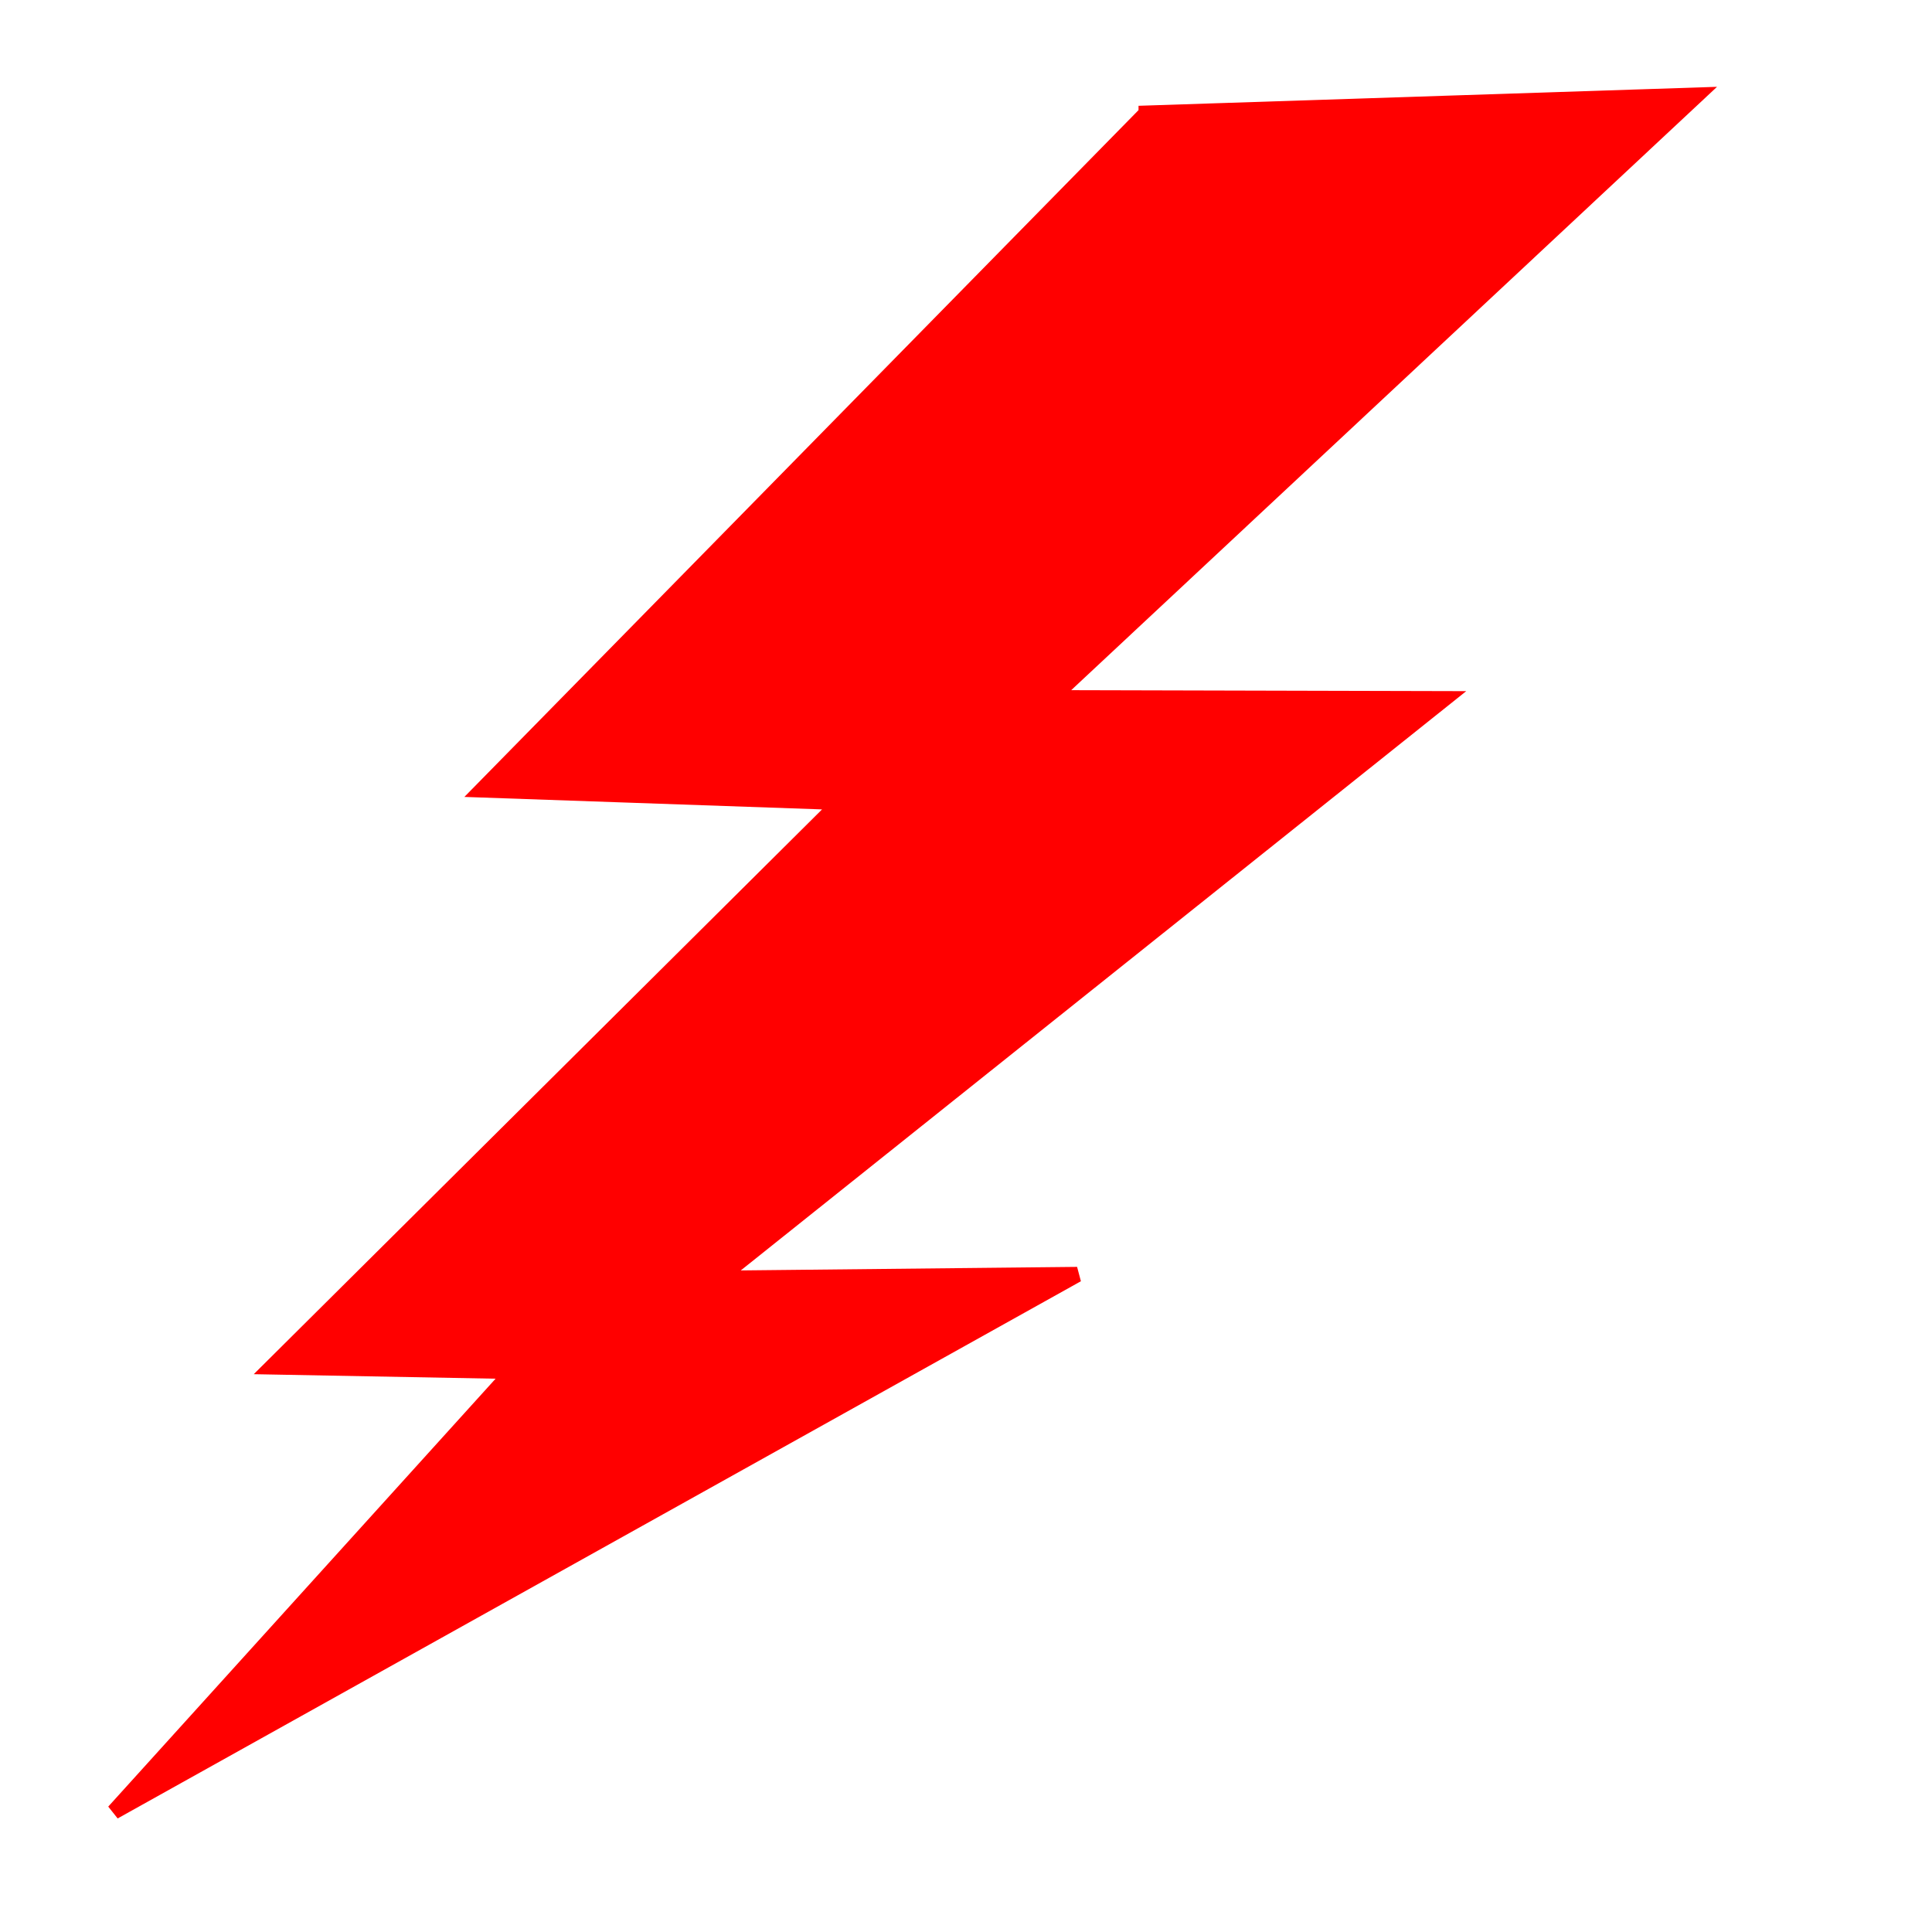 <?xml version="1.0"?><svg width="266.666" height="266.666" xmlns="http://www.w3.org/2000/svg">
 <title>LIGHTNING-RED</title>

 <g>
  <title>Layer 1</title>
  <g transform="matrix(3.279 0 0 3.279 -9.76 -5.697)" id="g1713">
   <path d="m51.224,6.505l-27.957,28.481l15.069,0.526l-23.91,23.762l10.127,0.189l-16.781,18.538l40.547,-22.613l-15.093,0.159l30.552,-24.396l-16.526,-0.041l27.153,-25.367l-23.181,0.76z" stroke-width="0.484pt" stroke="#ff0000" fill-rule="evenodd" fill="#ff0000" id="path4828"/>
  </g>
 </g>
</svg>